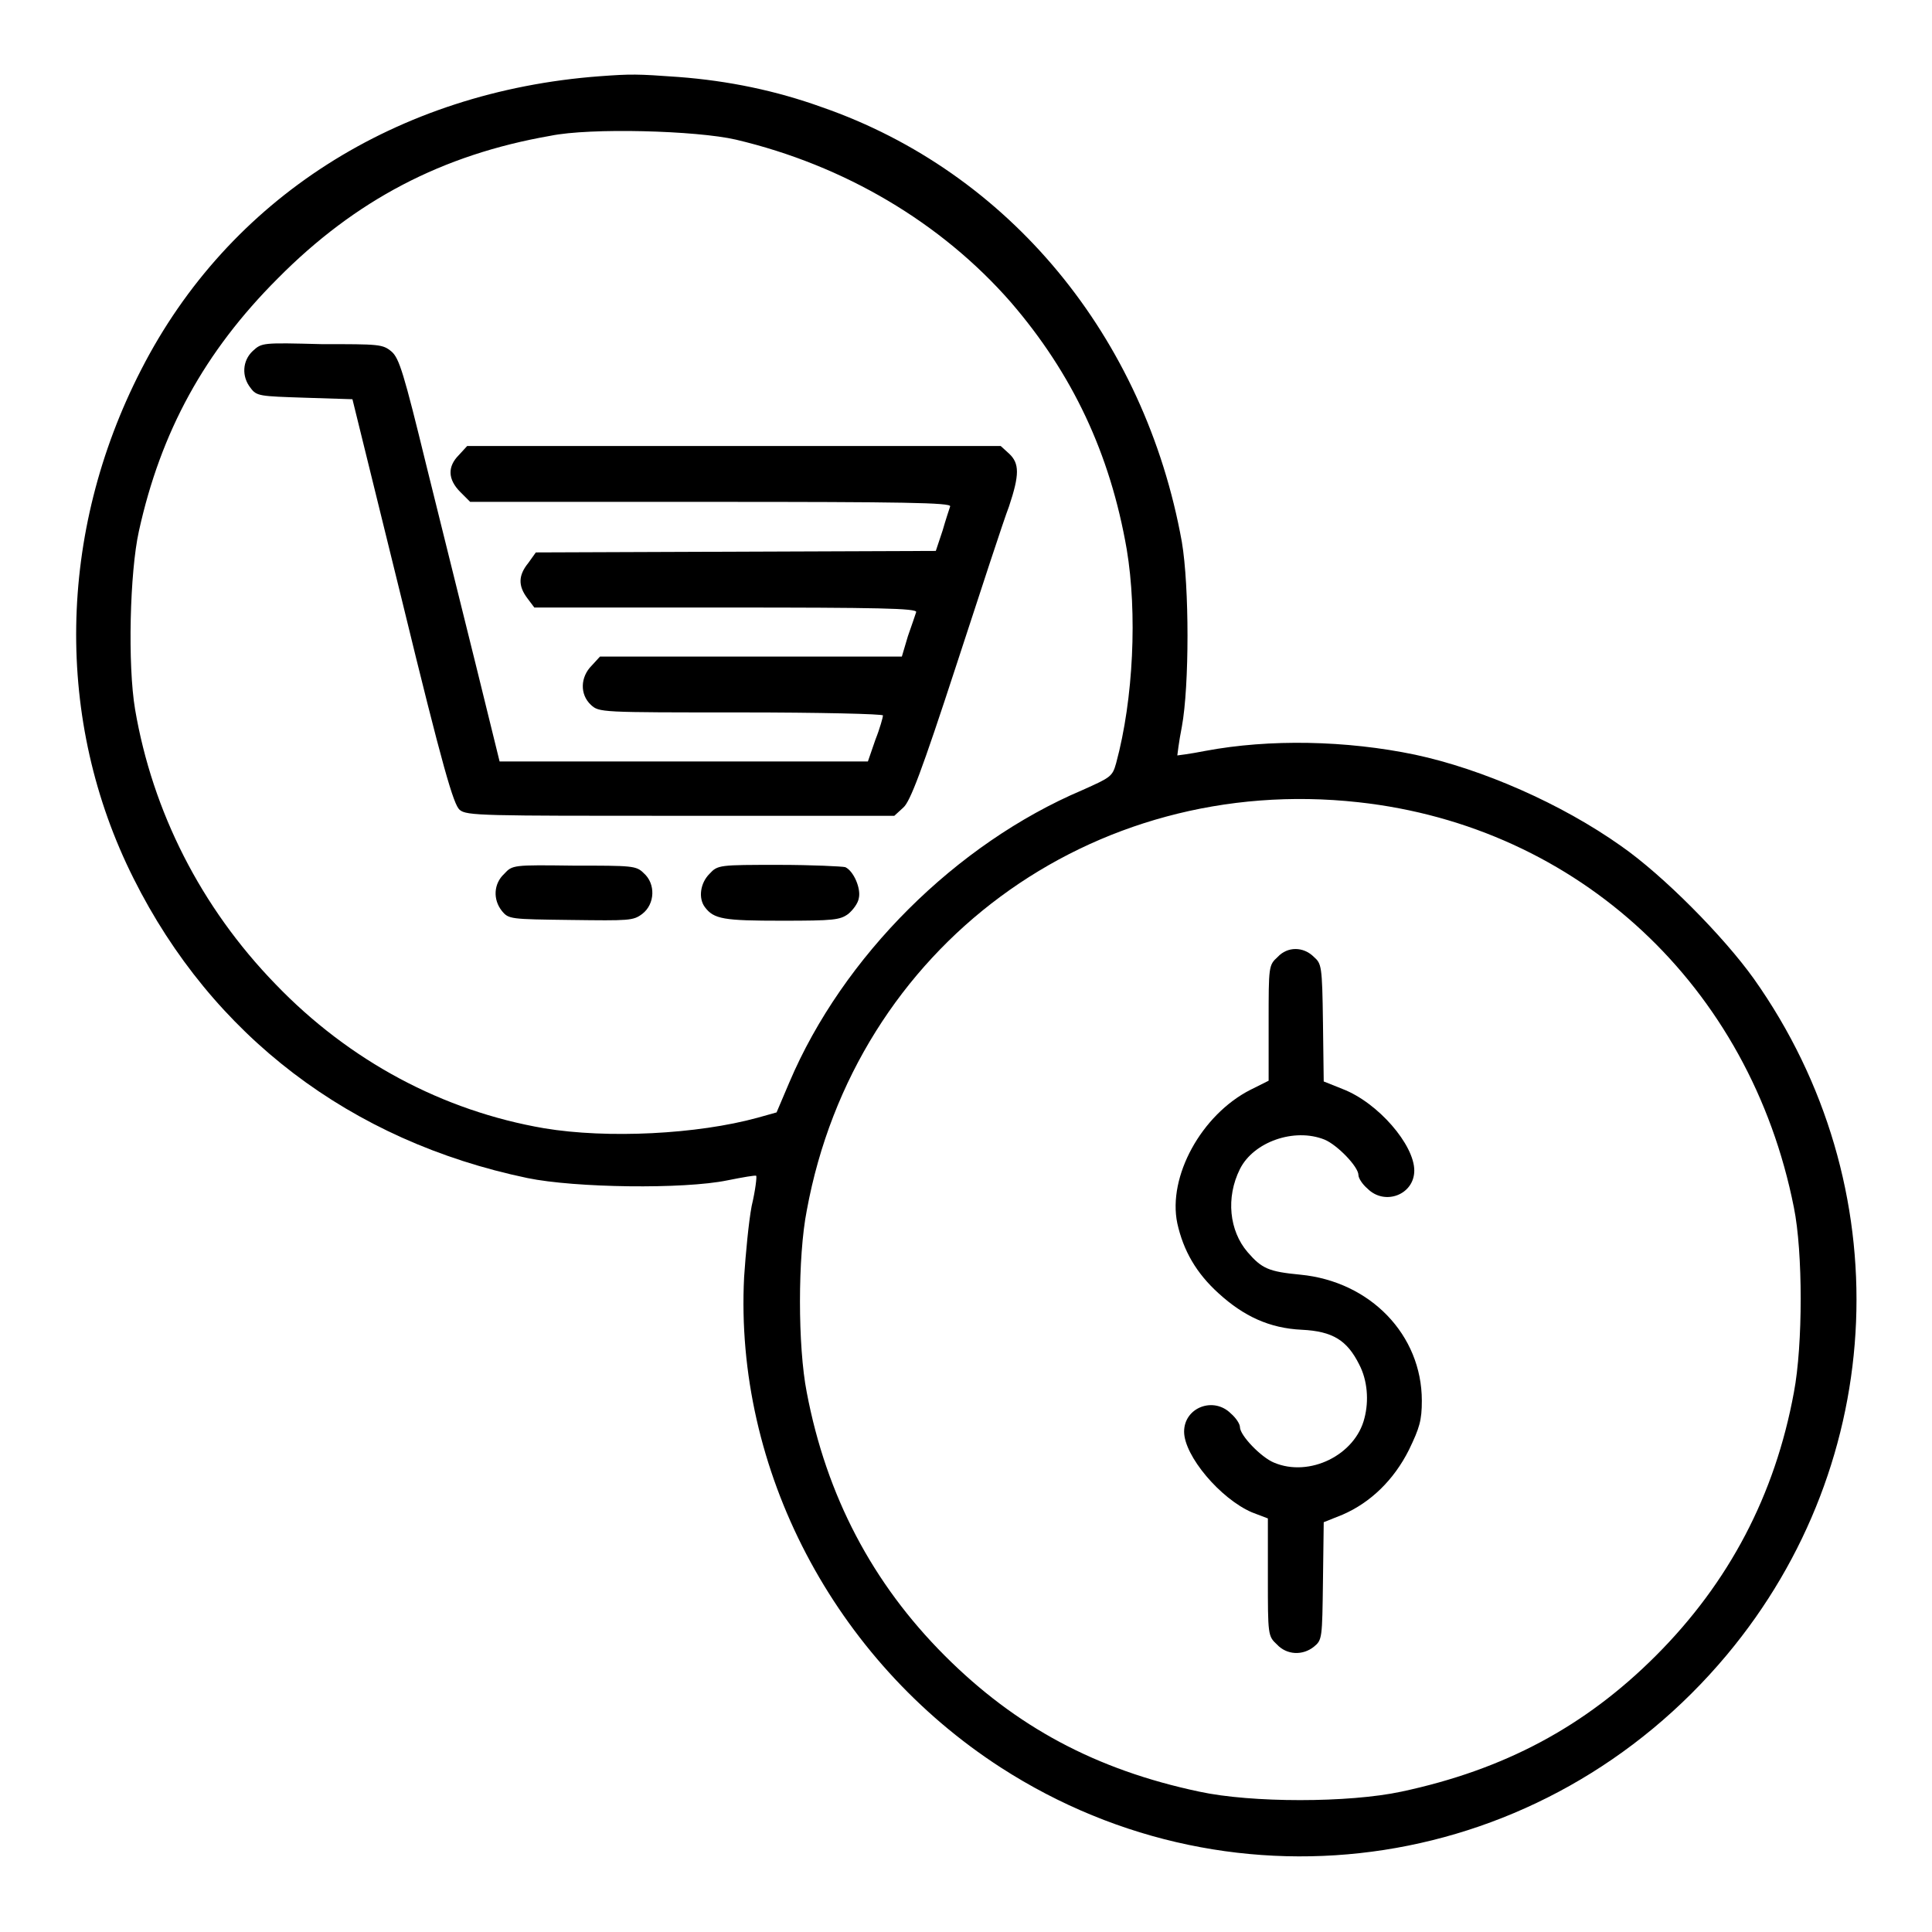 <?xml version="1.0" encoding="utf-8"?>
<!-- Svg Vector Icons : http://www.onlinewebfonts.com/icon -->
<!DOCTYPE svg PUBLIC "-//W3C//DTD SVG 1.1//EN" "http://www.w3.org/Graphics/SVG/1.1/DTD/svg11.dtd">
<svg version="1.1" xmlns="http://www.w3.org/2000/svg" xmlns:xlink="http://www.w3.org/1999/xlink" x="0px" y="0px" viewBox="0 0 256 256" enable-background="new 0 0 256 256" xml:space="preserve">
<g><g><g><path fill="#000000" d="M79.5,10.1c-26.9,2-49.2,16.2-60.8,38.9c-11.1,21.6-11.5,46.5-1,67.4c10.4,20.8,28.7,34.8,52.2,39.7c6.3,1.3,20.7,1.5,26.5,0.3c2-0.4,3.7-0.7,3.8-0.6s-0.1,1.9-0.6,4c-0.4,2.1-0.8,6.4-1,9.4c-1.3,25.5,11.9,50.7,34,65c31.3,20.2,72.1,13.9,96.2-14.9c21.5-25.7,23-62.2,3.6-89.6c-4-5.6-12-13.7-17.6-17.6c-7.9-5.6-18.4-10.2-27.3-12.1c-9.1-1.9-19.3-2.1-27.8-0.5c-2,0.4-3.7,0.6-3.7,0.6c0,0,0.2-1.8,0.6-3.8c1-5.4,1-18.6,0-24.5c-4.9-27.2-22.9-49-47.7-57.6c-6.1-2.2-12.4-3.5-19-4C84.4,9.8,83.6,9.8,79.5,10.1z M97.5,18.5c14.4,3.4,27.2,11,36.4,21.5c8.2,9.5,13.2,20.1,15.4,32.8c1.4,8.4,0.9,19.8-1.4,28.3c-0.5,1.8-0.7,1.9-4.5,3.6c-16.7,7.1-31.7,22-38.8,38.7l-1.7,4l-2.5,0.7c-8,2.2-19.9,2.8-28.3,1.4c-13.4-2.3-25.8-8.9-35.6-19.1c-9.9-10.2-16.3-22.9-18.6-36.4c-1-5.9-0.7-18.2,0.5-23.6c2.9-13.2,8.7-23.8,18.4-33.5c10.3-10.4,21.8-16.4,36.1-18.9C78.2,16.9,92.3,17.3,97.5,18.5z M180,106.3c29.2,3.2,51.9,24.4,57.7,53.7c1.2,5.9,1.2,18.2,0,24.5c-2.5,13.6-8.6,25.2-18.3,34.9c-9.4,9.4-20.1,15.1-33.7,18c-7,1.5-19.9,1.5-26.8,0c-13.7-2.9-24.3-8.6-33.7-18c-9.6-9.6-15.7-21.2-18.3-34.9c-1.2-6.1-1.2-18,0-24.1C113.3,125.5,144.6,102.4,180,106.3z"/><path fill="#000000" d="M33.5,46.5c-1.4,1.3-1.5,3.4-0.3,4.9c0.8,1.1,1.2,1.1,7.2,1.3l6.3,0.2l6.6,26.8c5.4,22.2,6.8,26.9,7.6,27.6c0.9,0.8,3,0.8,29.3,0.8h28.3l1.2-1.1c0.9-0.8,2.4-4.7,7-18.8c3.2-9.8,6.3-19.3,7-21.1c1.4-4.2,1.4-5.7,0-7l-1.1-1H97.3H61.9l-1.1,1.2c-1.5,1.5-1.5,3.2,0.2,4.9l1.3,1.3h31.9c25.4,0,31.9,0.1,31.7,0.6c-0.1,0.3-0.6,1.8-1,3.2l-0.9,2.7l-26.5,0.1l-26.5,0.1L70,74.6c-1.3,1.6-1.4,3-0.1,4.7l0.9,1.2h25.4c20.1,0,25.3,0.1,25.2,0.6c-0.1,0.3-0.6,1.8-1.1,3.2l-0.8,2.7h-20h-20l-1.1,1.2c-1.5,1.5-1.6,3.8-0.1,5.2c1.1,1,1.2,1,19.9,1c10.3,0,18.8,0.2,18.8,0.4c0,0.2-0.4,1.7-1,3.2l-1,2.9H90.6H66.2l-3.1-12.6c-1.7-6.9-4.7-18.9-6.6-26.6c-3-12.3-3.6-14.2-4.6-15.1c-1.2-1-1.6-1-9.3-1C34.8,45.4,34.7,45.4,33.5,46.5z"/><path fill="#000000" d="M66.8,115.8c-1.4,1.3-1.5,3.4-0.3,4.9c0.9,1.1,1.1,1.1,9.1,1.2c7.8,0.1,8.3,0.1,9.5-0.8c1.7-1.3,1.8-4,0.2-5.4c-1-1-1.5-1-9.3-1C68,114.6,67.9,114.6,66.8,115.8z"/><path fill="#000000" d="M94,115.8c-1.2,1.2-1.5,3.2-0.6,4.4c1.2,1.6,2.5,1.8,10.2,1.8c6.9,0,7.7-0.1,8.8-0.9c0.6-0.5,1.3-1.4,1.4-2.1c0.3-1.3-0.7-3.6-1.8-4.1c-0.4-0.1-4.4-0.3-8.8-0.3C95.3,114.6,95.1,114.6,94,115.8z"/><path fill="#000000" d="M169.3,126.8c-1.2,1.1-1.2,1.2-1.2,8.7v7.7l-2.4,1.2c-6.5,3.3-11,11.5-9.7,17.7c0.8,3.6,2.5,6.6,5.5,9.3c3.3,3,6.7,4.6,11,4.8c4.1,0.2,6,1.4,7.6,4.6c1.1,2.1,1.3,4.8,0.7,7.1c-1.2,4.9-7.3,7.9-12,5.9c-1.7-0.7-4.5-3.6-4.5-4.7c0-0.4-0.5-1.2-1.2-1.8c-2.3-2.3-6.2-0.8-6.2,2.4c0,3.2,4.8,8.9,9,10.7l2.1,0.8v7.8c0,7.6,0,7.8,1.2,8.9c1.3,1.4,3.4,1.5,4.9,0.3c1.1-0.9,1.1-1.1,1.2-8.7l0.1-7.8l2.5-1c3.7-1.6,6.8-4.6,8.8-8.6c1.4-2.9,1.7-3.9,1.7-6.5c0-8.7-6.8-15.8-16.1-16.7c-4.2-0.4-5.1-0.8-7-3c-2.4-2.8-2.9-7.2-1-11c1.8-3.6,7.2-5.5,11.2-3.9c1.7,0.7,4.5,3.6,4.5,4.7c0,0.4,0.5,1.2,1.2,1.8c2.3,2.3,6.2,0.8,6.2-2.4c0-3.4-4.8-9-9.5-10.8l-2.5-1l-0.1-7.8c-0.1-7.6-0.2-7.8-1.2-8.7C172.7,125.4,170.6,125.4,169.3,126.8z"/></g></g></g>
</svg>